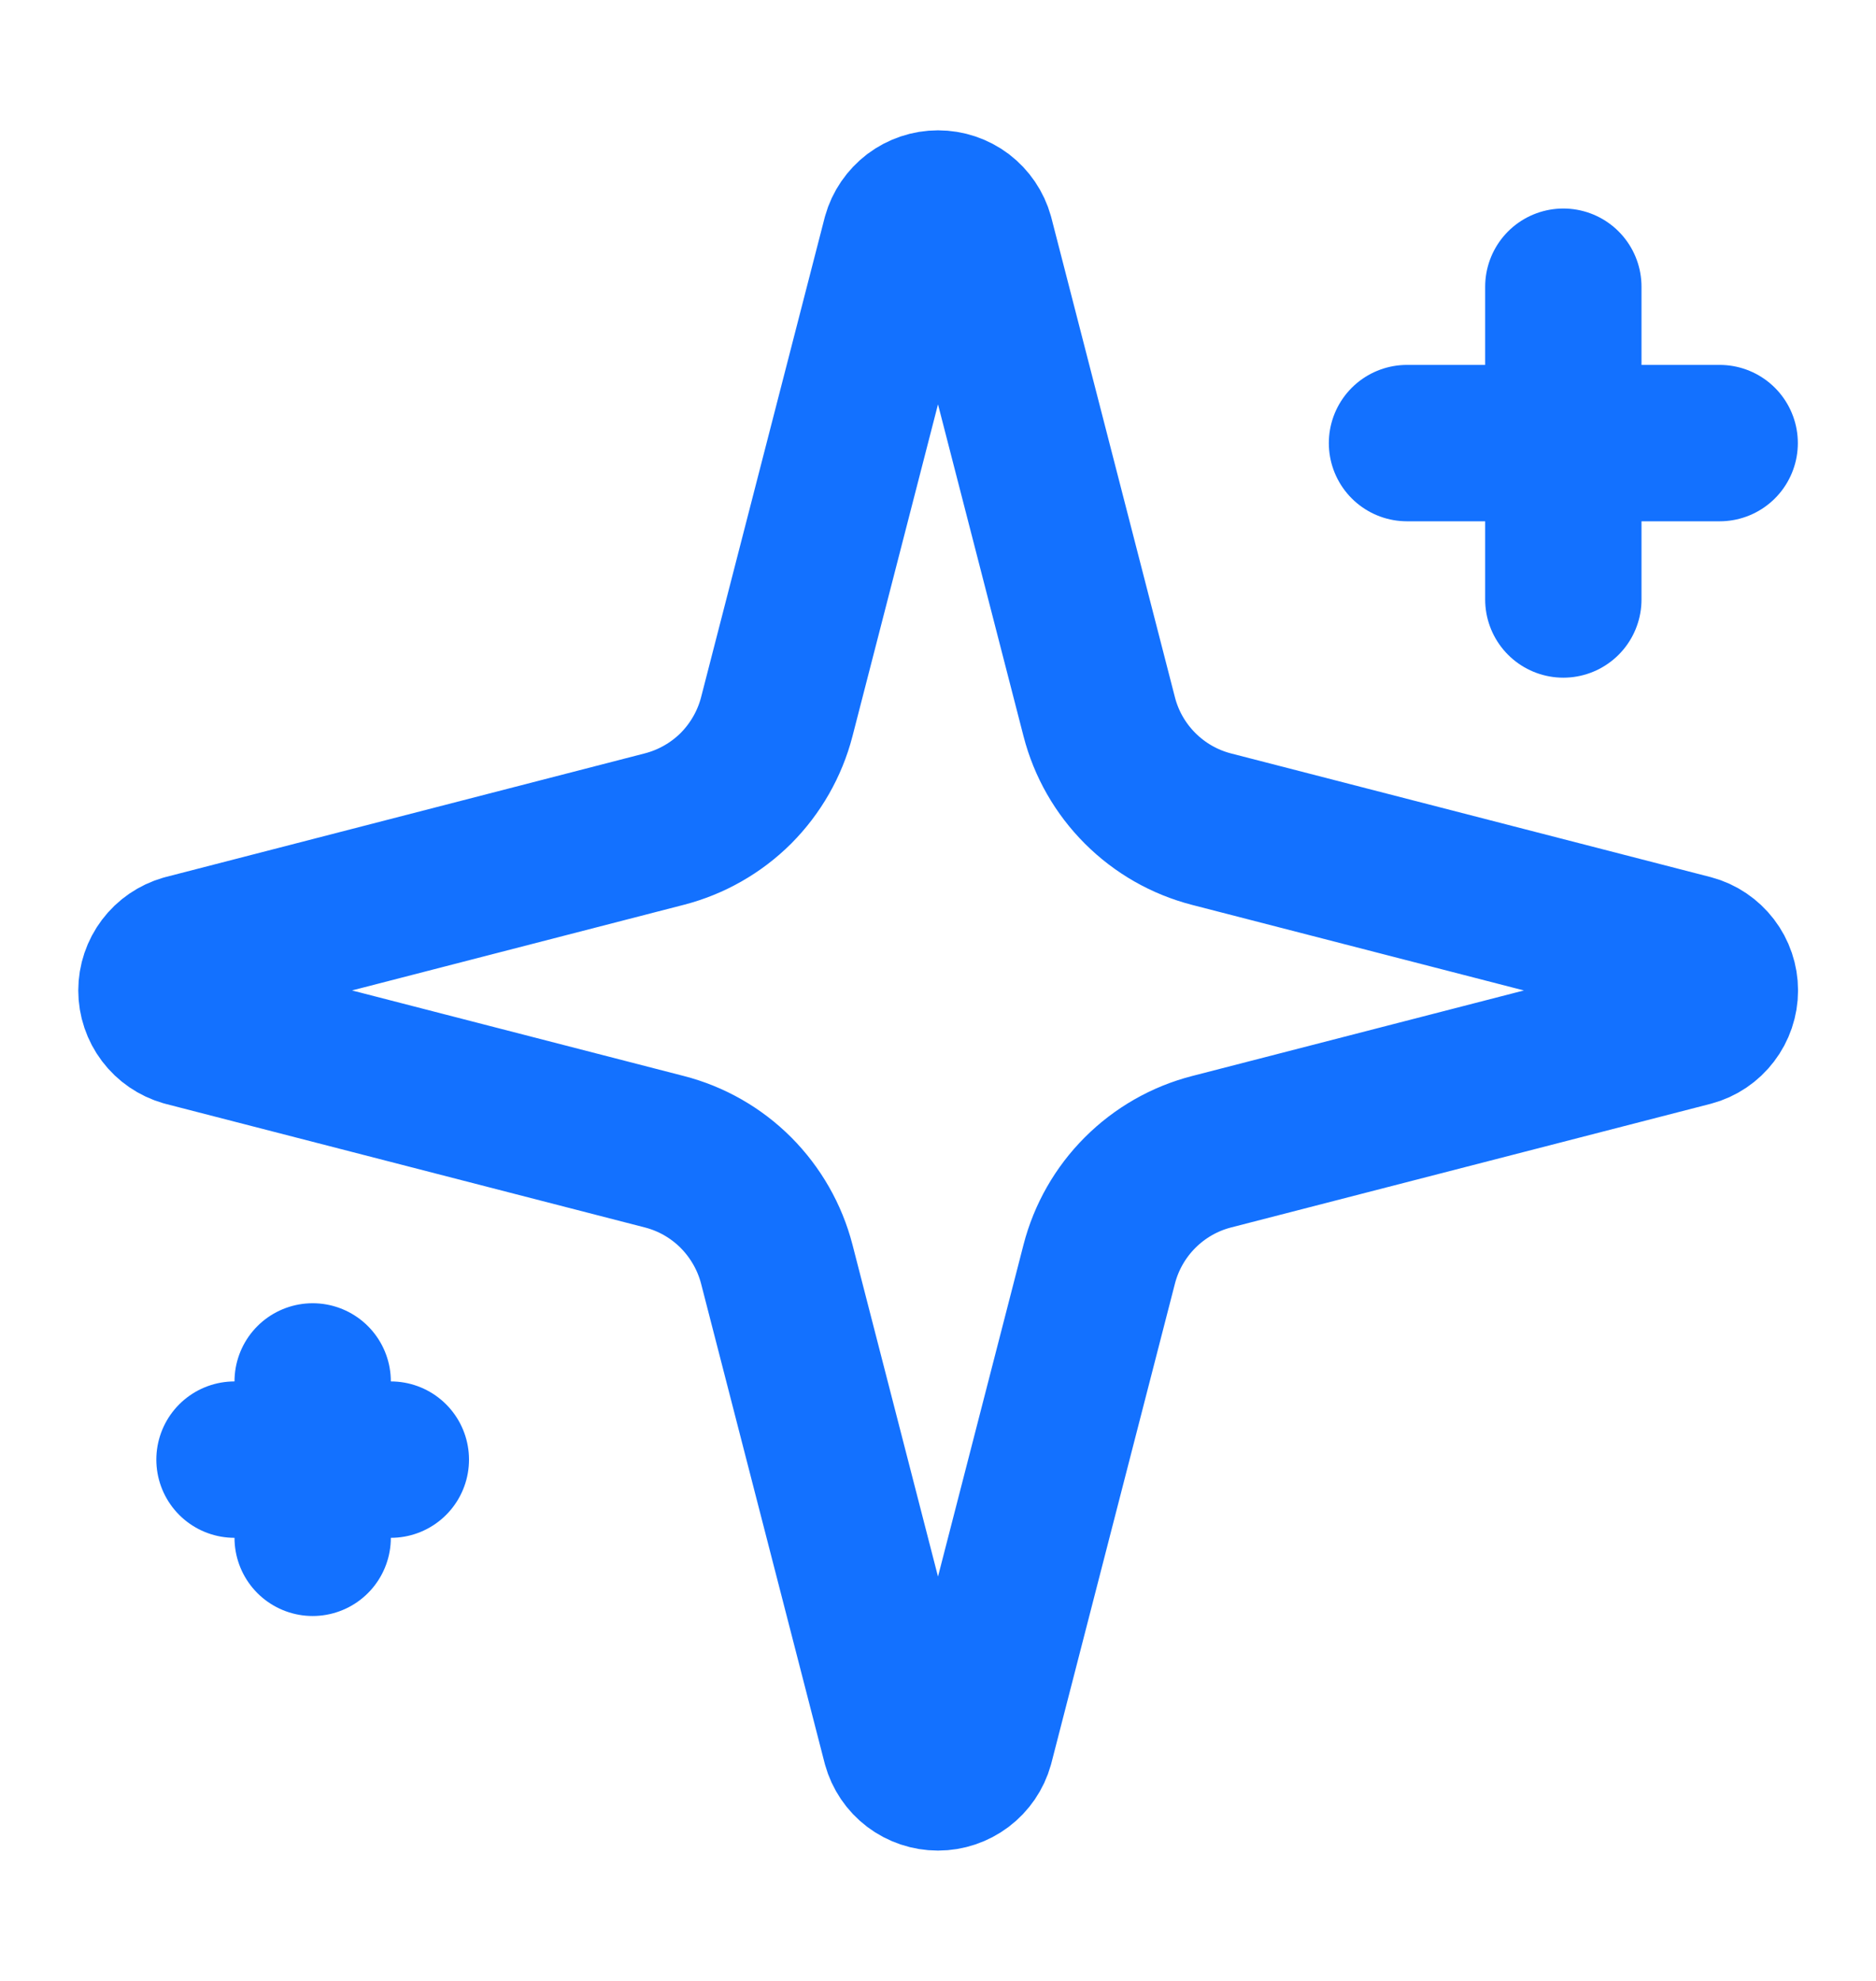 <svg width="18" height="19" viewBox="0 0 18 19" fill="none" xmlns="http://www.w3.org/2000/svg">
<g id="Frame">
<path id="Vector" d="M7.453 12.125C7.386 11.866 7.25 11.629 7.061 11.439C6.871 11.249 6.635 11.114 6.375 11.047L1.774 9.861C1.695 9.838 1.626 9.791 1.577 9.726C1.528 9.661 1.501 9.582 1.501 9.5C1.501 9.418 1.528 9.339 1.577 9.274C1.626 9.209 1.695 9.162 1.774 9.139L6.375 7.952C6.634 7.885 6.871 7.75 7.061 7.561C7.25 7.371 7.386 7.134 7.453 6.875L8.639 2.274C8.661 2.195 8.709 2.126 8.774 2.076C8.839 2.027 8.919 2 9 2C9.082 2 9.162 2.027 9.227 2.076C9.292 2.126 9.339 2.195 9.361 2.274L10.547 6.875C10.614 7.135 10.749 7.371 10.939 7.561C11.129 7.751 11.365 7.886 11.625 7.953L16.226 9.139C16.305 9.16 16.375 9.208 16.425 9.273C16.475 9.338 16.502 9.418 16.502 9.5C16.502 9.582 16.475 9.662 16.425 9.727C16.375 9.793 16.305 9.84 16.226 9.861L11.625 11.047C11.365 11.114 11.129 11.249 10.939 11.439C10.749 11.629 10.614 11.866 10.547 12.125L9.361 16.726C9.339 16.805 9.291 16.875 9.226 16.924C9.161 16.973 9.081 17 9 17C8.918 17 8.838 16.973 8.773 16.924C8.708 16.875 8.661 16.805 8.639 16.726L7.453 12.125Z" stroke="#1371FF" stroke-width="1.5" stroke-linecap="round" stroke-linejoin="round"/>
<path id="Vector_2" d="M15 2.75V5.75" stroke="#1371FF" stroke-width="1.5" stroke-linecap="round" stroke-linejoin="round"/>
<path id="Vector_3" d="M16.5 4.25H13.5" stroke="#1371FF" stroke-width="1.5" stroke-linecap="round" stroke-linejoin="round"/>
<path id="Vector_4" d="M3 13.25V14.75" stroke="#1371FF" stroke-width="1.5" stroke-linecap="round" stroke-linejoin="round"/>
<path id="Vector_5" d="M3.75 14H2.25" stroke="#1371FF" stroke-width="1.5" stroke-linecap="round" stroke-linejoin="round"/>
</g>
</svg>
